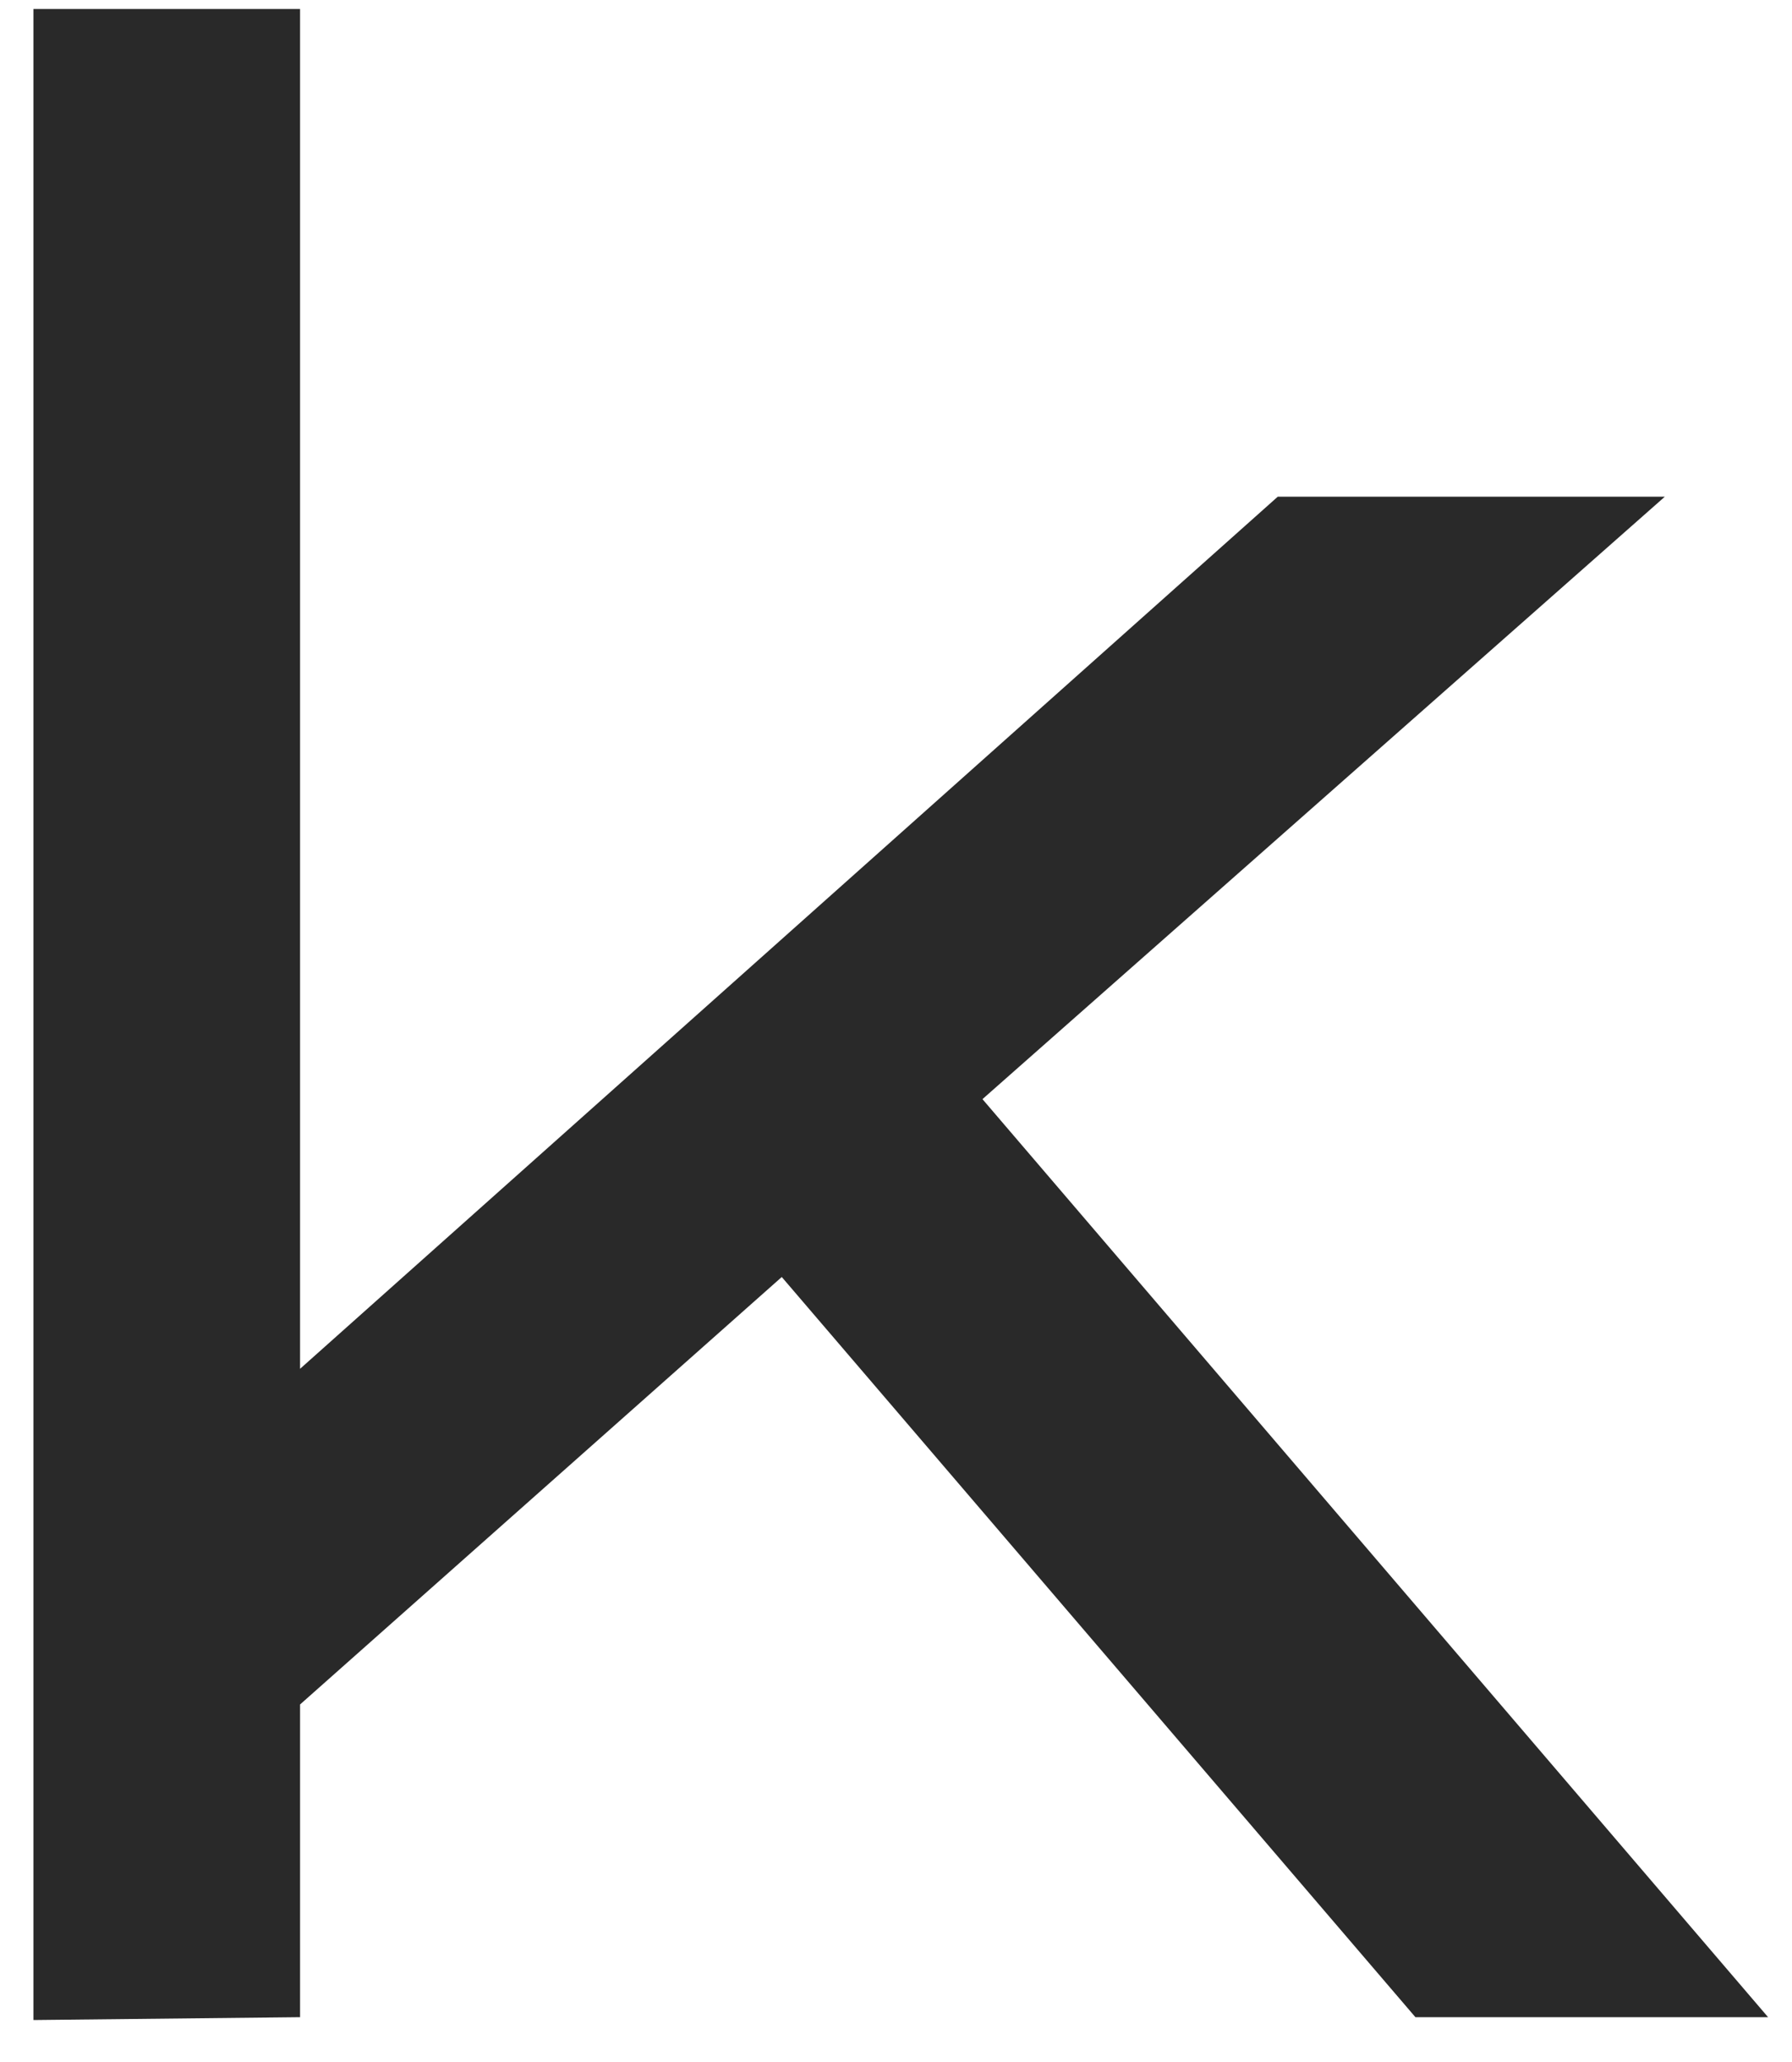 <?xml version="1.0" encoding="UTF-8"?> <svg xmlns="http://www.w3.org/2000/svg" width="40" height="46" viewBox="0 0 40 46" fill="none"><path d="M6.698 45L0.746 45.064V0.2H6.698V30.536L28.522 11.08H37.162L21.93 24.52L39.466 45H31.594L17.45 28.488L6.698 38.024V45Z" fill="#292929"></path></svg> 